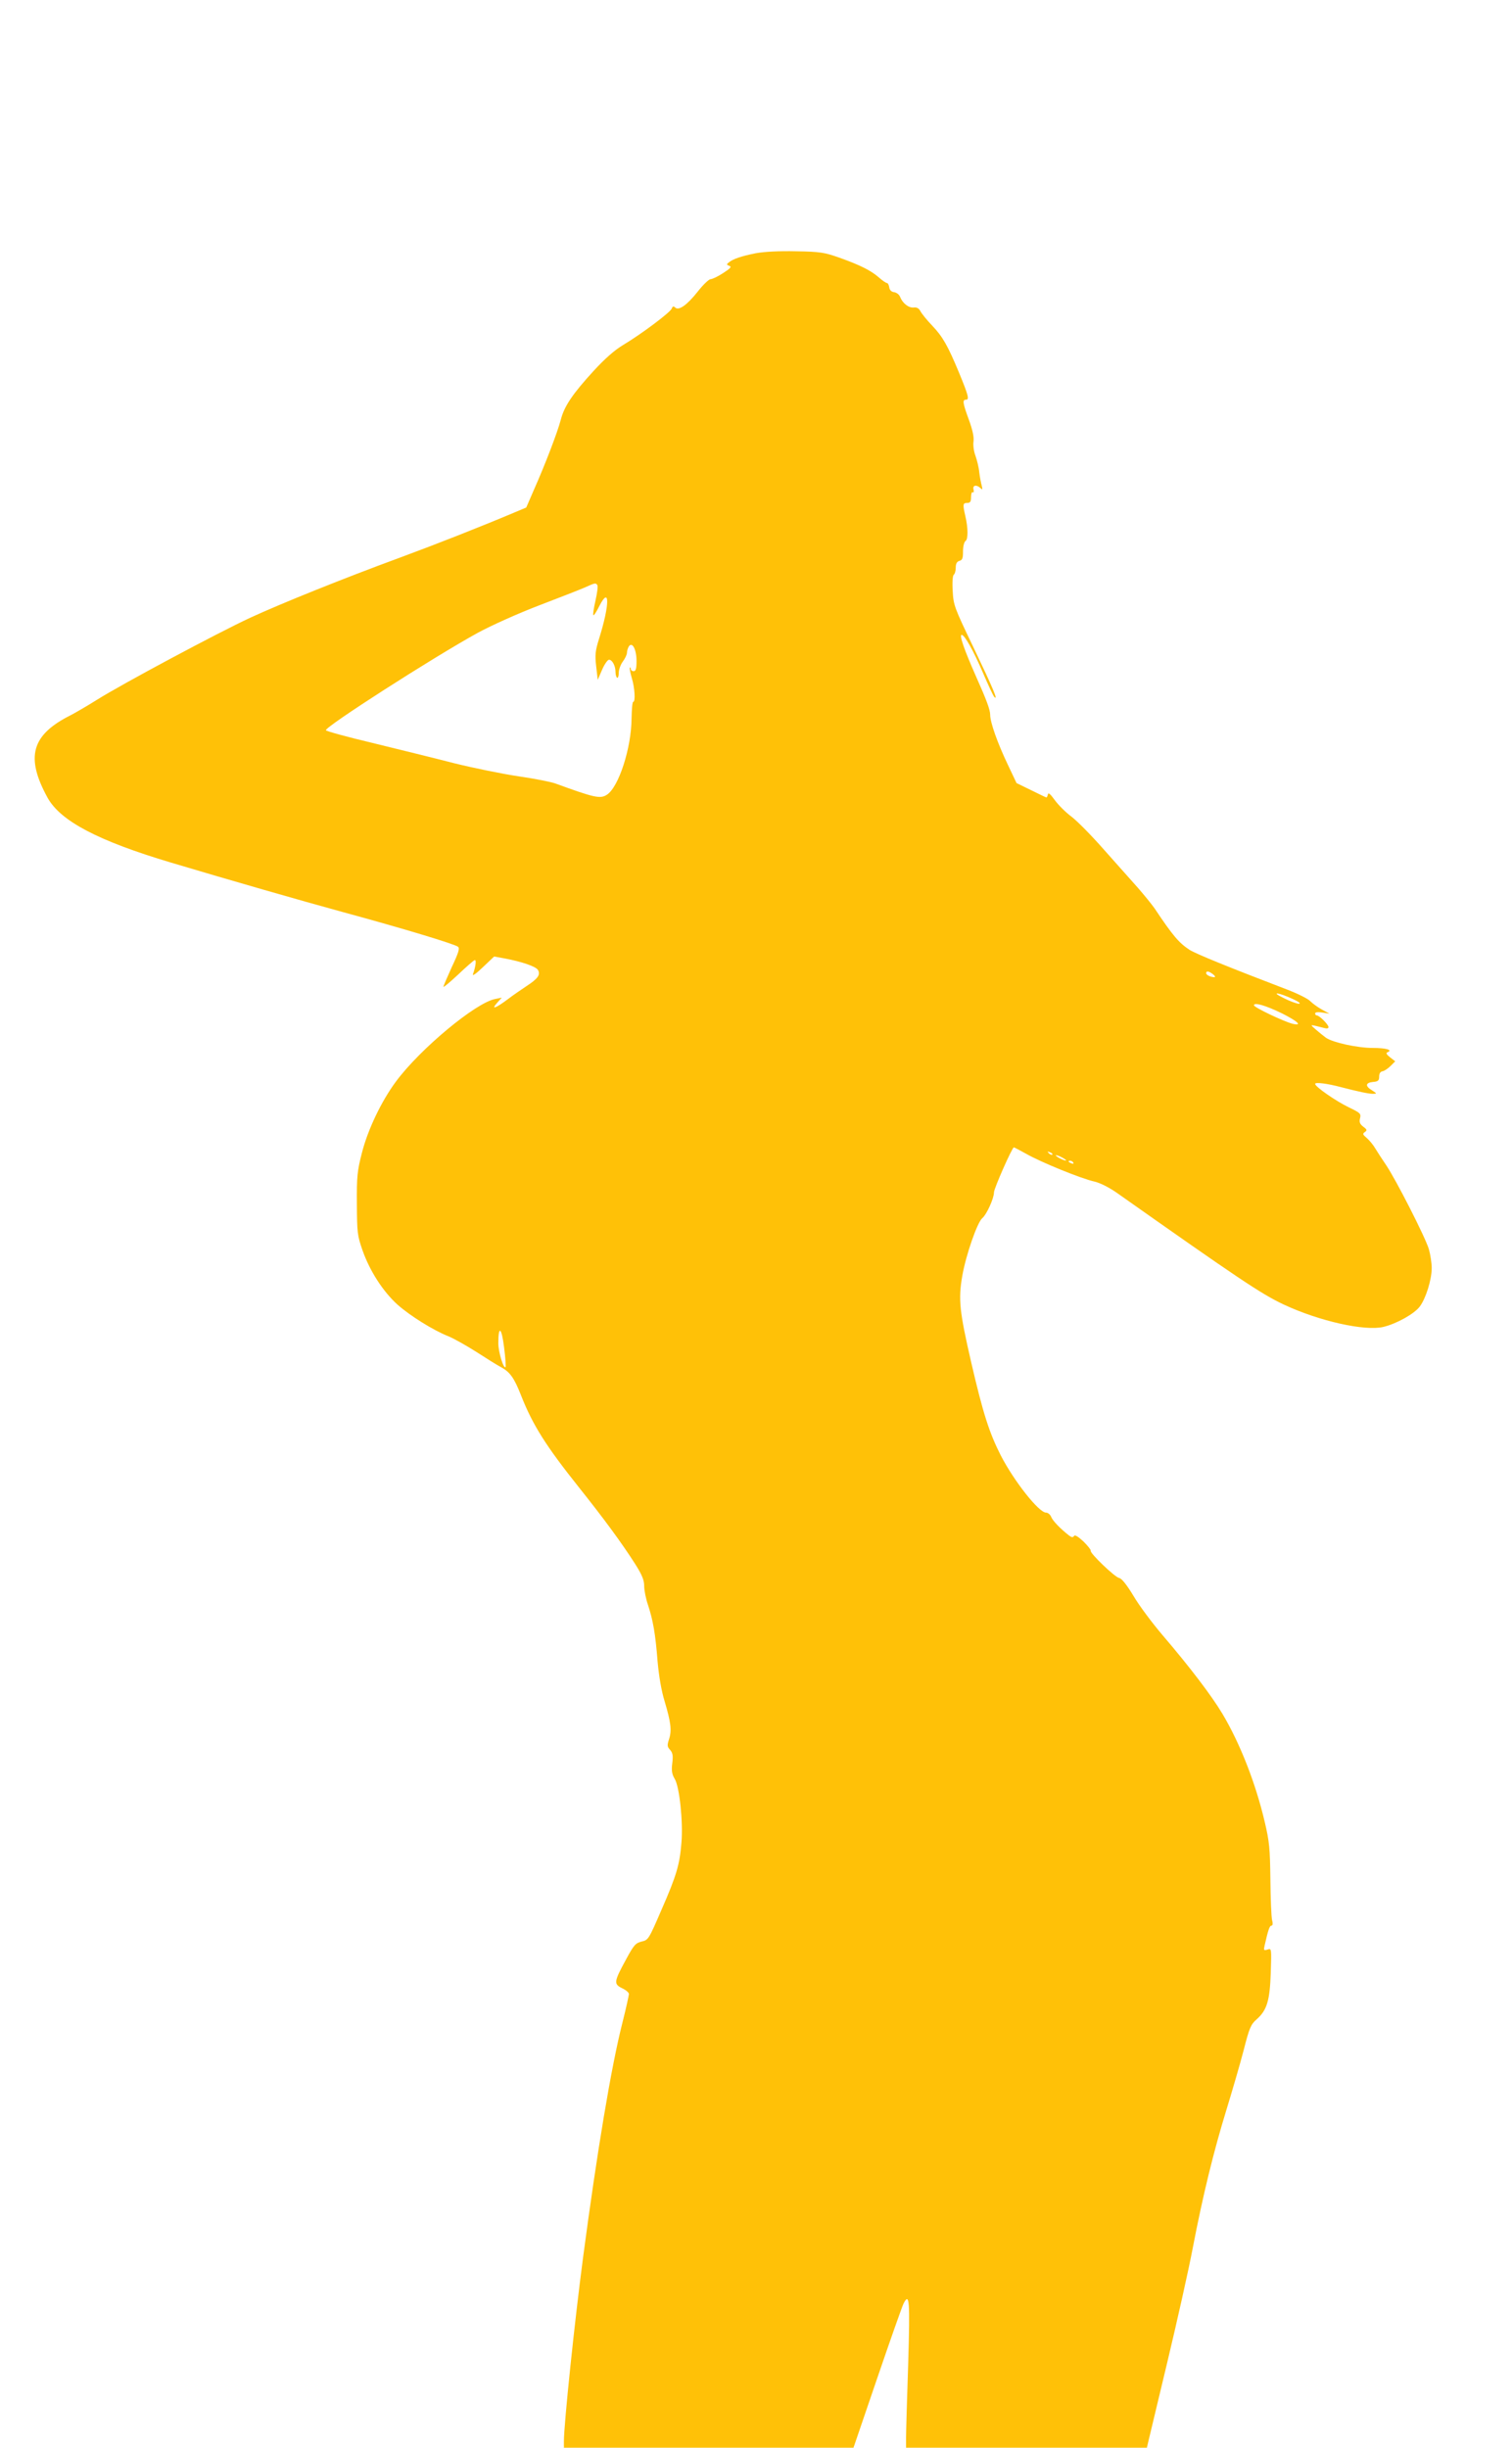 <?xml version="1.0" standalone="no"?>
<!DOCTYPE svg PUBLIC "-//W3C//DTD SVG 20010904//EN"
 "http://www.w3.org/TR/2001/REC-SVG-20010904/DTD/svg10.dtd">
<svg version="1.0" xmlns="http://www.w3.org/2000/svg"
 width="791pt" height="1280pt" viewBox="0 0 791 1280"
 preserveAspectRatio="xMidYMid meet">
<g transform="translate(0,1280) scale(0.1,-0.1)"
fill="#ffc107" stroke="none">
<path d="M3955 11476 c-75 -15 -121 -30 -143 -49 -12 -9 -11 -12 3 -17 14 -5
7 -13 -32 -38 -27 -18 -57 -32 -66 -32 -8 0 -39 -29 -67 -65 -57 -72 -100
-101 -118 -83 -8 8 -13 7 -18 -6 -8 -20 -160 -134 -254 -190 -45 -27 -96 -72
-153 -134 -111 -121 -155 -186 -173 -256 -17 -65 -81 -233 -142 -370 l-39 -90
-69 -29 c-166 -70 -394 -160 -589 -232 -297 -109 -627 -242 -785 -315 -167
-77 -677 -350 -802 -429 -51 -32 -113 -68 -138 -81 -206 -103 -238 -219 -121
-432 68 -122 264 -225 646 -339 308 -92 680 -199 900 -259 313 -85 584 -167
601 -181 10 -8 3 -31 -32 -105 -24 -53 -44 -99 -44 -104 0 -5 34 24 76 63 42
40 81 74 87 76 10 4 6 -33 -9 -74 -4 -11 18 4 52 37 l59 56 55 -10 c90 -17
163 -42 174 -60 15 -25 0 -46 -60 -85 -27 -18 -71 -48 -97 -68 -64 -48 -90
-57 -57 -20 l25 28 -34 -7 c-102 -19 -393 -261 -519 -431 -76 -102 -148 -252
-179 -375 -24 -93 -27 -123 -26 -265 1 -151 2 -165 30 -245 38 -107 106 -213
182 -282 65 -58 188 -135 267 -166 27 -11 93 -48 145 -81 51 -33 110 -70 131
-81 46 -25 68 -56 103 -145 62 -158 131 -266 302 -481 134 -168 225 -292 296
-403 36 -57 47 -84 47 -115 0 -23 9 -67 20 -99 26 -79 39 -151 50 -294 7 -78
20 -155 37 -210 33 -111 38 -153 23 -198 -10 -31 -10 -39 5 -55 14 -16 17 -30
12 -70 -5 -39 -2 -58 13 -83 25 -42 44 -225 35 -332 -9 -115 -26 -173 -104
-351 -67 -155 -69 -159 -104 -167 -32 -8 -41 -18 -81 -92 -65 -119 -66 -130
-22 -152 20 -9 36 -23 36 -30 0 -8 -15 -76 -34 -151 -59 -233 -132 -671 -205
-1222 -44 -331 -101 -876 -101 -967 l0 -33 758 0 757 0 124 363 c68 199 130
375 138 391 31 61 34 14 24 -319 -6 -180 -11 -352 -11 -381 l0 -54 630 0 630
0 5 22 c3 13 48 201 100 418 52 217 113 489 135 605 53 276 109 504 176 722
30 98 71 238 90 311 30 118 38 136 68 162 54 48 69 97 74 244 4 128 4 128 -17
121 -20 -6 -21 -4 -15 22 18 80 26 103 35 103 7 0 9 10 4 28 -4 15 -8 110 -9
212 -2 163 -5 199 -30 304 -47 200 -128 408 -221 564 -56 94 -171 245 -313
411 -53 62 -122 154 -152 205 -35 58 -62 92 -75 94 -23 4 -156 132 -149 143 2
4 -15 25 -38 48 -28 26 -45 36 -49 29 -6 -9 -13 -8 -26 2 -44 34 -86 77 -94
98 -5 12 -17 22 -27 22 -37 0 -166 163 -236 298 -60 118 -93 219 -155 487 -62
269 -68 330 -47 452 19 110 79 282 105 303 22 18 61 103 61 135 0 20 95 235
104 235 2 0 31 -15 65 -34 75 -43 288 -130 357 -145 30 -7 77 -31 117 -59 637
-449 754 -528 873 -584 186 -87 424 -140 521 -117 70 17 161 68 190 106 32 42
63 141 63 202 0 26 -7 71 -15 99 -19 63 -173 365 -224 440 -20 29 -45 68 -56
86 -11 19 -31 43 -45 55 -21 18 -23 22 -10 31 13 9 12 13 -8 28 -18 14 -22 24
-17 44 6 24 2 28 -58 57 -67 32 -177 108 -177 123 0 10 64 2 135 -17 93 -24
145 -35 168 -35 21 1 21 1 -5 18 -37 22 -35 40 4 44 27 2 33 7 33 28 0 16 6
26 18 28 10 2 28 14 42 28 l24 24 -27 21 c-18 14 -23 23 -14 26 31 12 -6 23
-76 23 -81 0 -208 28 -245 53 -12 9 -35 27 -52 42 -30 26 -30 26 -5 21 14 -3
35 -9 48 -12 14 -4 22 -2 22 5 0 13 -48 61 -61 61 -5 0 -9 5 -9 10 0 7 14 9
38 5 l37 -6 -40 22 c-22 12 -49 32 -61 44 -11 12 -65 39 -120 60 -303 116
-476 186 -511 208 -55 36 -87 73 -183 217 -14 20 -53 68 -86 106 -34 38 -114
128 -178 200 -64 73 -140 150 -170 173 -30 22 -69 61 -88 87 -23 32 -34 41
-36 30 -2 -9 -5 -16 -8 -16 -2 0 -38 17 -80 38 l-76 37 -45 95 c-54 113 -93
222 -93 263 0 25 -19 77 -75 202 -60 136 -88 215 -74 215 15 0 61 -81 112
-200 27 -63 53 -119 59 -125 21 -21 -6 44 -109 259 -101 210 -105 221 -109
296 -3 48 0 81 6 85 5 3 10 20 10 37 0 21 6 31 19 35 16 4 19 14 19 50 0 26 6
49 13 54 14 8 14 68 -1 131 -14 61 -13 68 10 68 16 0 20 7 20 31 0 16 4 28 9
25 5 -4 7 3 4 14 -6 23 15 27 36 8 11 -11 12 -9 7 12 -4 14 -10 45 -13 70 -2
25 -12 64 -20 87 -9 23 -13 57 -10 75 3 22 -5 60 -24 112 -33 90 -35 106 -15
106 18 0 12 23 -38 144 -58 139 -84 185 -139 243 -28 29 -56 64 -62 76 -8 15
-19 21 -35 19 -26 -3 -58 22 -71 55 -4 12 -18 23 -31 25 -15 2 -24 11 -26 26
-2 12 -7 22 -12 22 -5 0 -24 13 -42 29 -42 37 -101 66 -208 104 -77 27 -99 31
-225 33 -89 2 -166 -2 -210 -10z m-830 -1736 c4 -6 -1 -42 -10 -82 -9 -39 -14
-73 -11 -75 3 -3 17 19 31 47 56 110 55 8 -1 -170 -20 -64 -22 -85 -15 -145
l8 -70 23 53 c12 28 29 52 36 52 17 0 34 -32 34 -64 0 -14 4 -27 8 -30 5 -3 9
8 9 25 0 16 9 43 21 59 12 16 22 37 22 47 0 10 5 25 10 33 18 26 40 -17 40
-77 0 -40 -4 -53 -15 -53 -8 0 -15 5 -15 12 0 6 -2 9 -5 7 -2 -3 2 -27 10 -54
16 -51 20 -125 8 -125 -5 0 -8 -39 -9 -88 -1 -153 -67 -358 -129 -398 -35 -23
-67 -15 -270 59 -22 8 -107 25 -190 37 -82 12 -235 43 -340 69 -104 27 -297
74 -427 106 -131 31 -240 61 -243 66 -10 15 562 382 795 510 70 38 210 101
320 143 107 41 215 83 240 94 53 24 57 25 65 12z m3221 -2035 c10 -8 14 -15 7
-15 -19 0 -43 11 -43 21 0 13 14 11 36 -6z m419 -130 c30 -14 42 -23 30 -24
-11 0 -47 13 -80 30 -72 35 -27 30 50 -6z m-57 -75 c81 -41 108 -66 55 -54
-45 11 -203 86 -203 97 0 17 62 -1 148 -43z m-1203 -738 c-3 -3 -11 0 -18 7
-9 10 -8 11 6 5 10 -3 15 -9 12 -12z m55 -17 c14 -8 21 -14 15 -14 -5 0 -21 6
-35 14 -14 8 -20 14 -15 14 6 0 21 -6 35 -14z m55 -25 c3 -6 -1 -7 -9 -4 -18
7 -21 14 -7 14 6 0 13 -4 16 -10z m-2970 -1069 c-11 -11 -38 79 -38 125 0 95
17 84 30 -21 7 -54 10 -101 8 -104z"/>
</g>
</svg>
